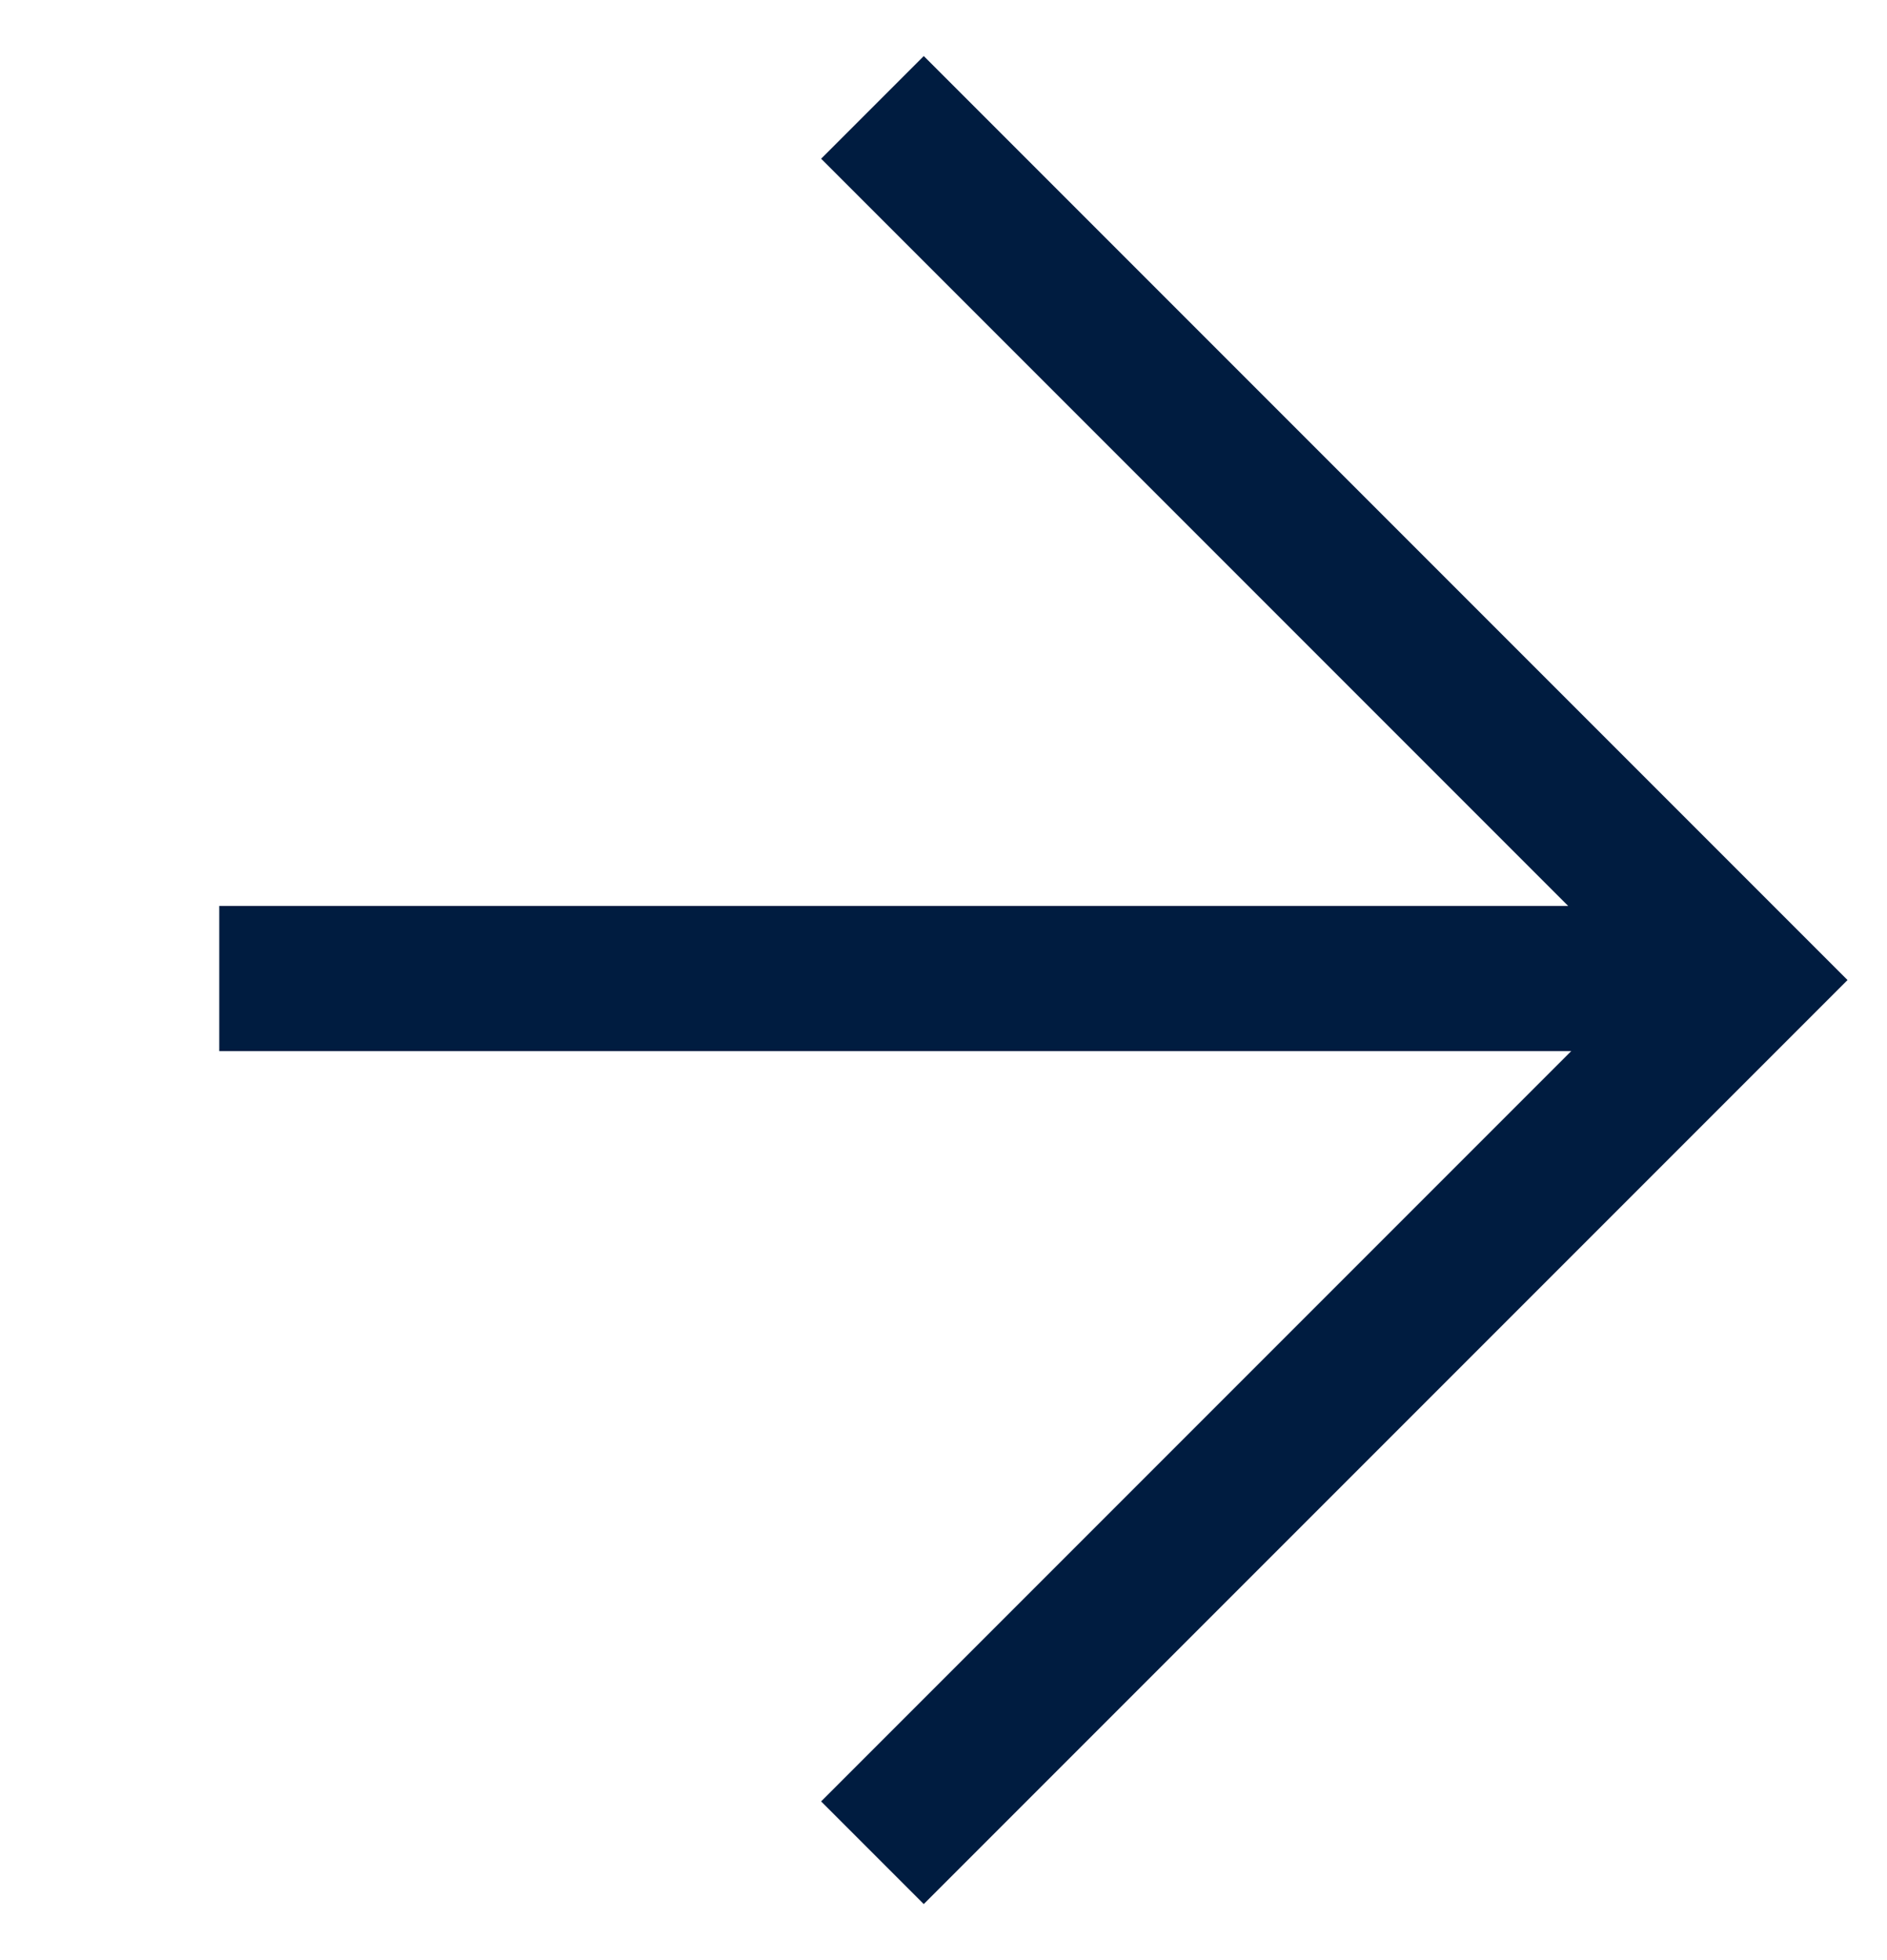 <svg width="26" height="27" viewBox="0 0 26 27" fill="none" xmlns="http://www.w3.org/2000/svg">
<path d="M12.021 1.479L24.042 13.5L12.021 25.521" stroke="#001C40" stroke-width="2"/>
<path d="M23.021 13.479L3.021 13.479" stroke="#001C40" stroke-width="2"/>
</svg>

